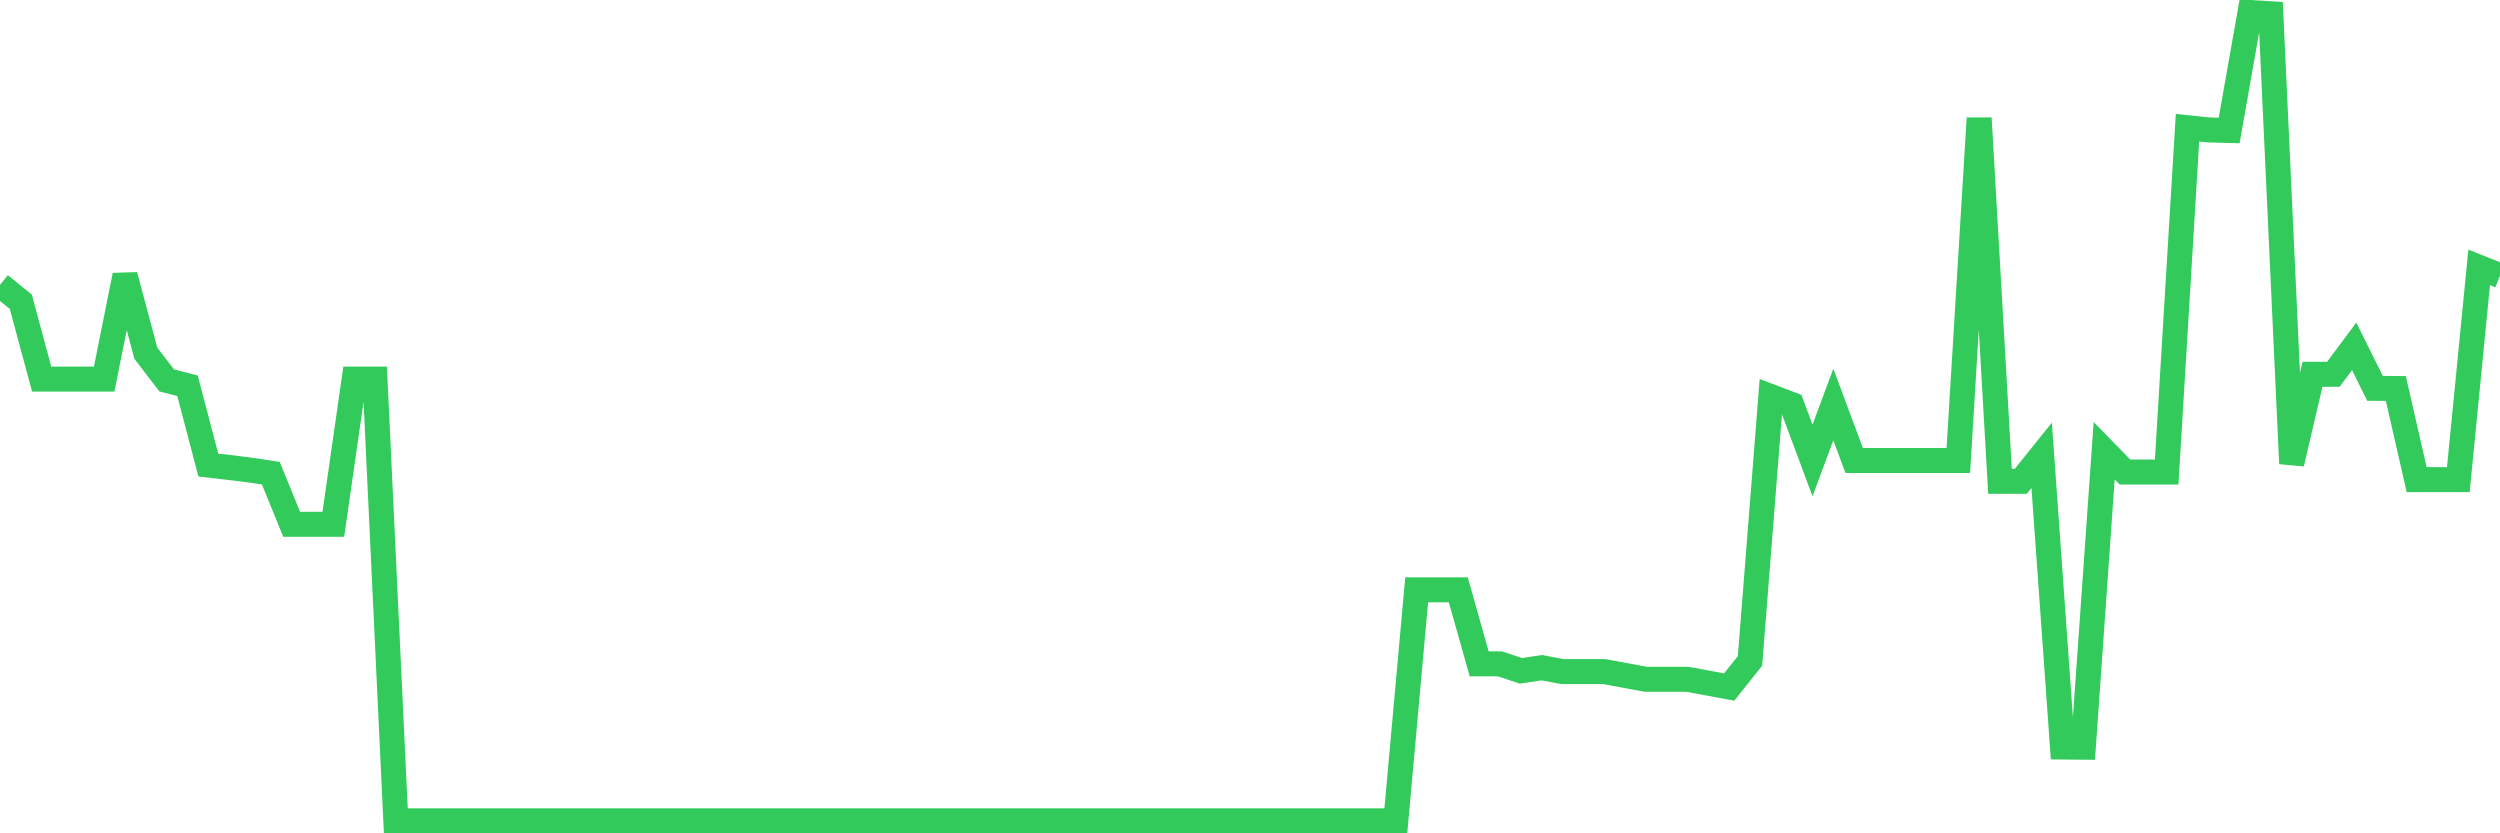 <svg
  xmlns="http://www.w3.org/2000/svg"
  xmlns:xlink="http://www.w3.org/1999/xlink"
  width="120"
  height="40"
  viewBox="0 0 120 40"
  preserveAspectRatio="none"
>
  <polyline
    points="0,13.675 1,14.487 2,18.198 3,18.198 4,18.198 5,18.198 6,13.215 7,16.952 8,18.26 9,18.516 10,22.323 11,22.438 12,22.562 13,22.712 14,25.168 15,25.168 16,25.168 17,18.198 18,18.198 19,39.4 20,39.4 21,39.4 22,39.4 23,39.4 24,39.4 25,39.4 26,39.4 27,39.4 28,39.4 29,39.4 30,39.4 31,39.4 32,39.4 33,39.4 34,39.4 35,39.4 36,39.4 37,39.4 38,39.4 39,39.4 40,39.4 41,39.4 42,39.4 43,39.4 44,39.4 45,39.4 46,39.4 47,39.4 48,39.4 49,39.4 50,39.4 51,39.4 52,39.4 53,39.4 54,39.4 55,39.4 56,39.4 57,39.4 58,39.4 59,39.4 60,39.4 61,39.4 62,39.4 63,39.4 64,39.4 65,39.4 66,39.4 67,39.4 68,28.313 69,28.313 70,28.313 71,31.864 72,31.864 73,32.2 74,32.05 75,32.235 76,32.235 77,32.235 78,32.421 79,32.606 80,32.606 81,32.606 82,32.792 83,32.978 84,31.723 85,19.037 86,19.417 87,22.103 88,19.417 89,22.103 90,22.103 91,22.103 92,22.103 93,22.103 94,22.103 95,5.671 96,23.101 97,23.101 98,21.855 99,35.857 100,35.866 101,21.634 102,22.659 103,22.659 104,22.659 105,6.13 106,6.236 107,6.263 108,0.6 109,0.662 110,22.253 111,17.968 112,17.968 113,16.625 114,18.64 115,18.648 116,23.021 117,23.021 118,23.021 119,12.835 120,13.233"
    fill="none"
    stroke="#32ca5b"
    stroke-width="1.2"
  >
  </polyline>
</svg>